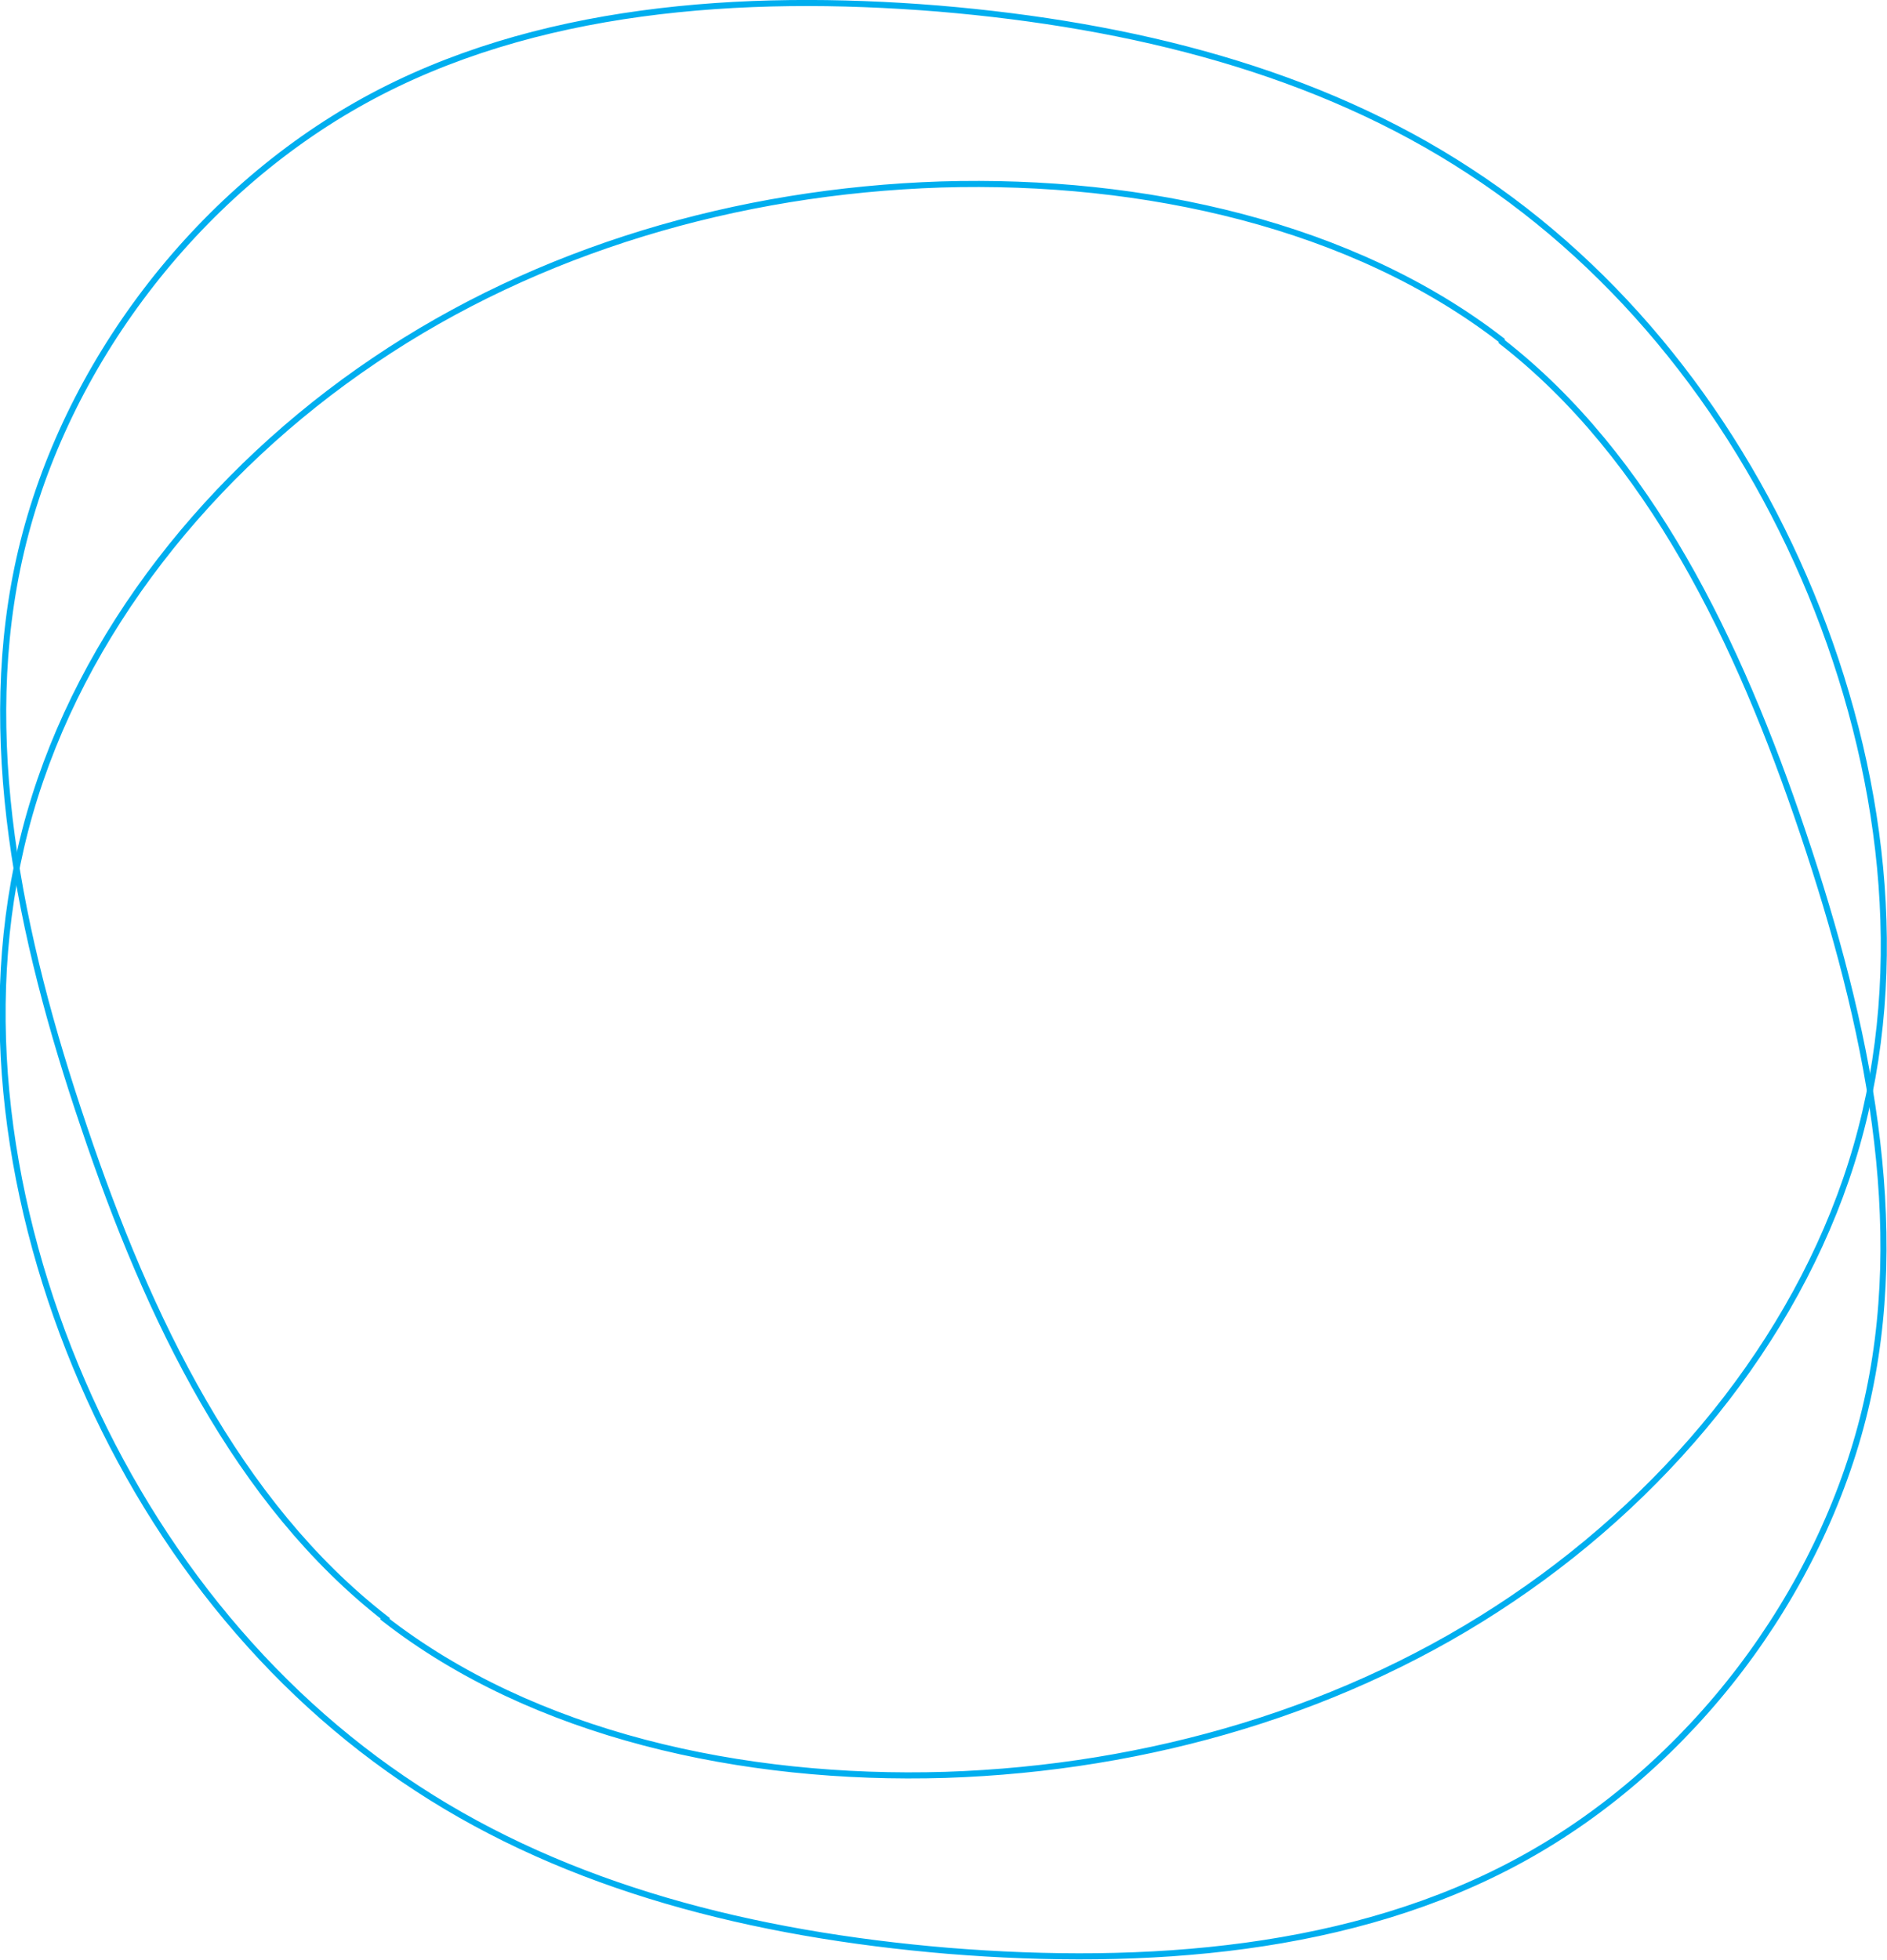 <svg xmlns="http://www.w3.org/2000/svg" id="Layer_1" viewBox="0 0 310 321.9"><defs><style>      .st0 {        fill: none;        stroke: #00aeef;        stroke-dasharray: 1274.4;        stroke-miterlimit: 10;      }    </style></defs><path class="st0" d="M246.7,56.1c24.3,18.9,38.9,49.2,49.5,80.7,10.6,31.5,17.5,64.3,10.2,94.7s-28.6,58.6-56.3,73.8c-27.8,15.3-62,17.7-94.3,15.1-32.2-2.7-62.4-10.4-87.3-26.7-24.9-16.2-44.3-40.8-56.1-69.4-11.8-28.6-16-61.1-7.5-90.7s29.6-56.2,56.6-74.4c26.9-18.2,59.6-27.8,93.1-28.9,33.4-1,67.7,6.7,92.1,25.6Z"></path><path class="st0" d="M63.3,265.8c-24.3-18.9-38.9-49.2-49.5-80.7C3.1,153.6-3.7,120.8,3.5,90.4S32.1,31.8,59.9,16.5C87.7,1.2,121.9-1.2,154.1,1.4c32.2,2.7,62.4,10.4,87.3,26.7,24.9,16.2,44.3,40.8,56.1,69.4,11.8,28.6,16,61.1,7.5,90.7s-29.6,56.2-56.6,74.4c-26.9,18.2-59.6,27.8-93.1,28.9-33.4,1-67.7-6.6-92.1-25.6h0Z"></path></svg>